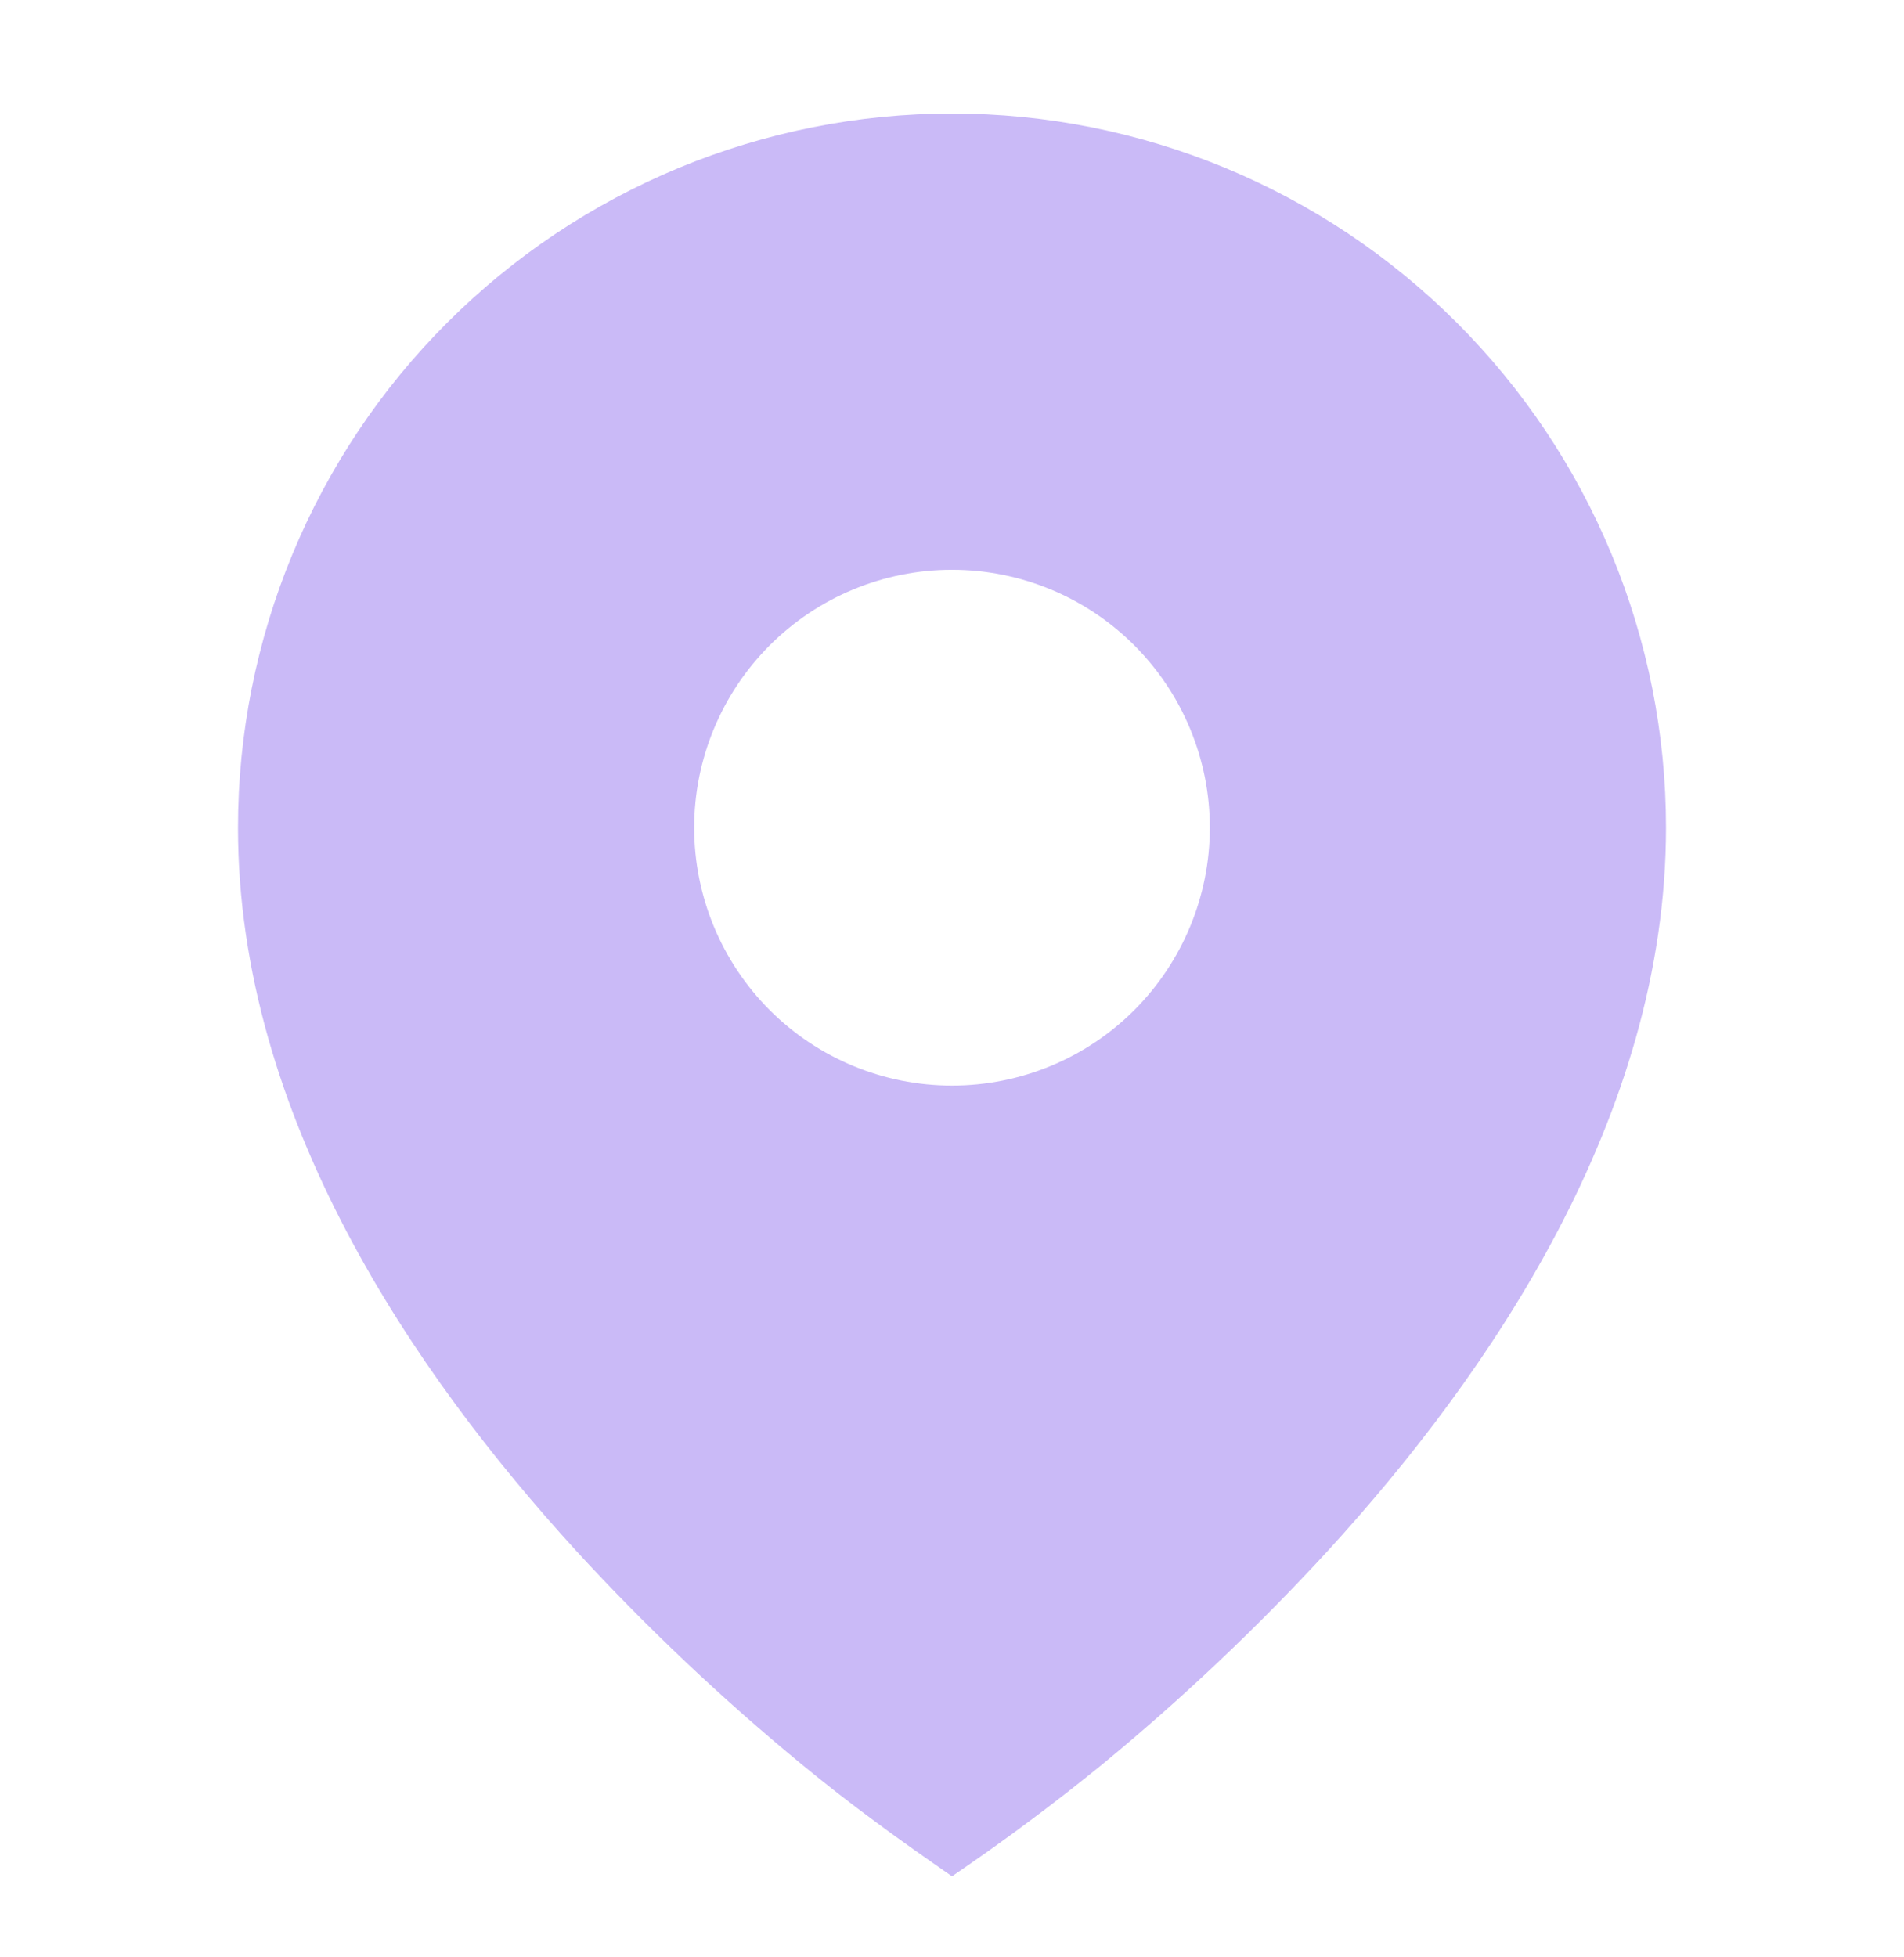 <?xml version="1.0" encoding="UTF-8"?> <svg xmlns="http://www.w3.org/2000/svg" width="36" height="37" viewBox="0 0 36 37" fill="none"><path d="M15.172 33.363C16.081 34.113 17.029 34.798 18 35.468C18.973 34.807 19.916 34.105 20.828 33.363C22.347 32.115 23.777 30.762 25.107 29.314C28.173 25.962 31.5 21.102 31.5 15.646C31.5 13.874 31.151 12.118 30.472 10.48C29.794 8.842 28.799 7.354 27.546 6.101C26.292 4.847 24.804 3.853 23.166 3.174C21.528 2.496 19.773 2.146 18 2.146C16.227 2.146 14.472 2.496 12.834 3.174C11.196 3.853 9.708 4.847 8.454 6.101C7.2 7.354 6.206 8.842 5.528 10.48C4.849 12.118 4.5 13.874 4.5 15.646C4.5 21.102 7.827 25.96 10.893 29.314C12.223 30.763 13.653 32.115 15.172 33.363ZM18 20.521C16.707 20.521 15.467 20.008 14.553 19.094C13.639 18.179 13.125 16.939 13.125 15.646C13.125 14.354 13.639 13.114 14.553 12.199C15.467 11.285 16.707 10.771 18 10.771C19.293 10.771 20.533 11.285 21.447 12.199C22.361 13.114 22.875 14.354 22.875 15.646C22.875 16.939 22.361 18.179 21.447 19.094C20.533 20.008 19.293 20.521 18 20.521Z" fill="#CABAF7"></path></svg> 